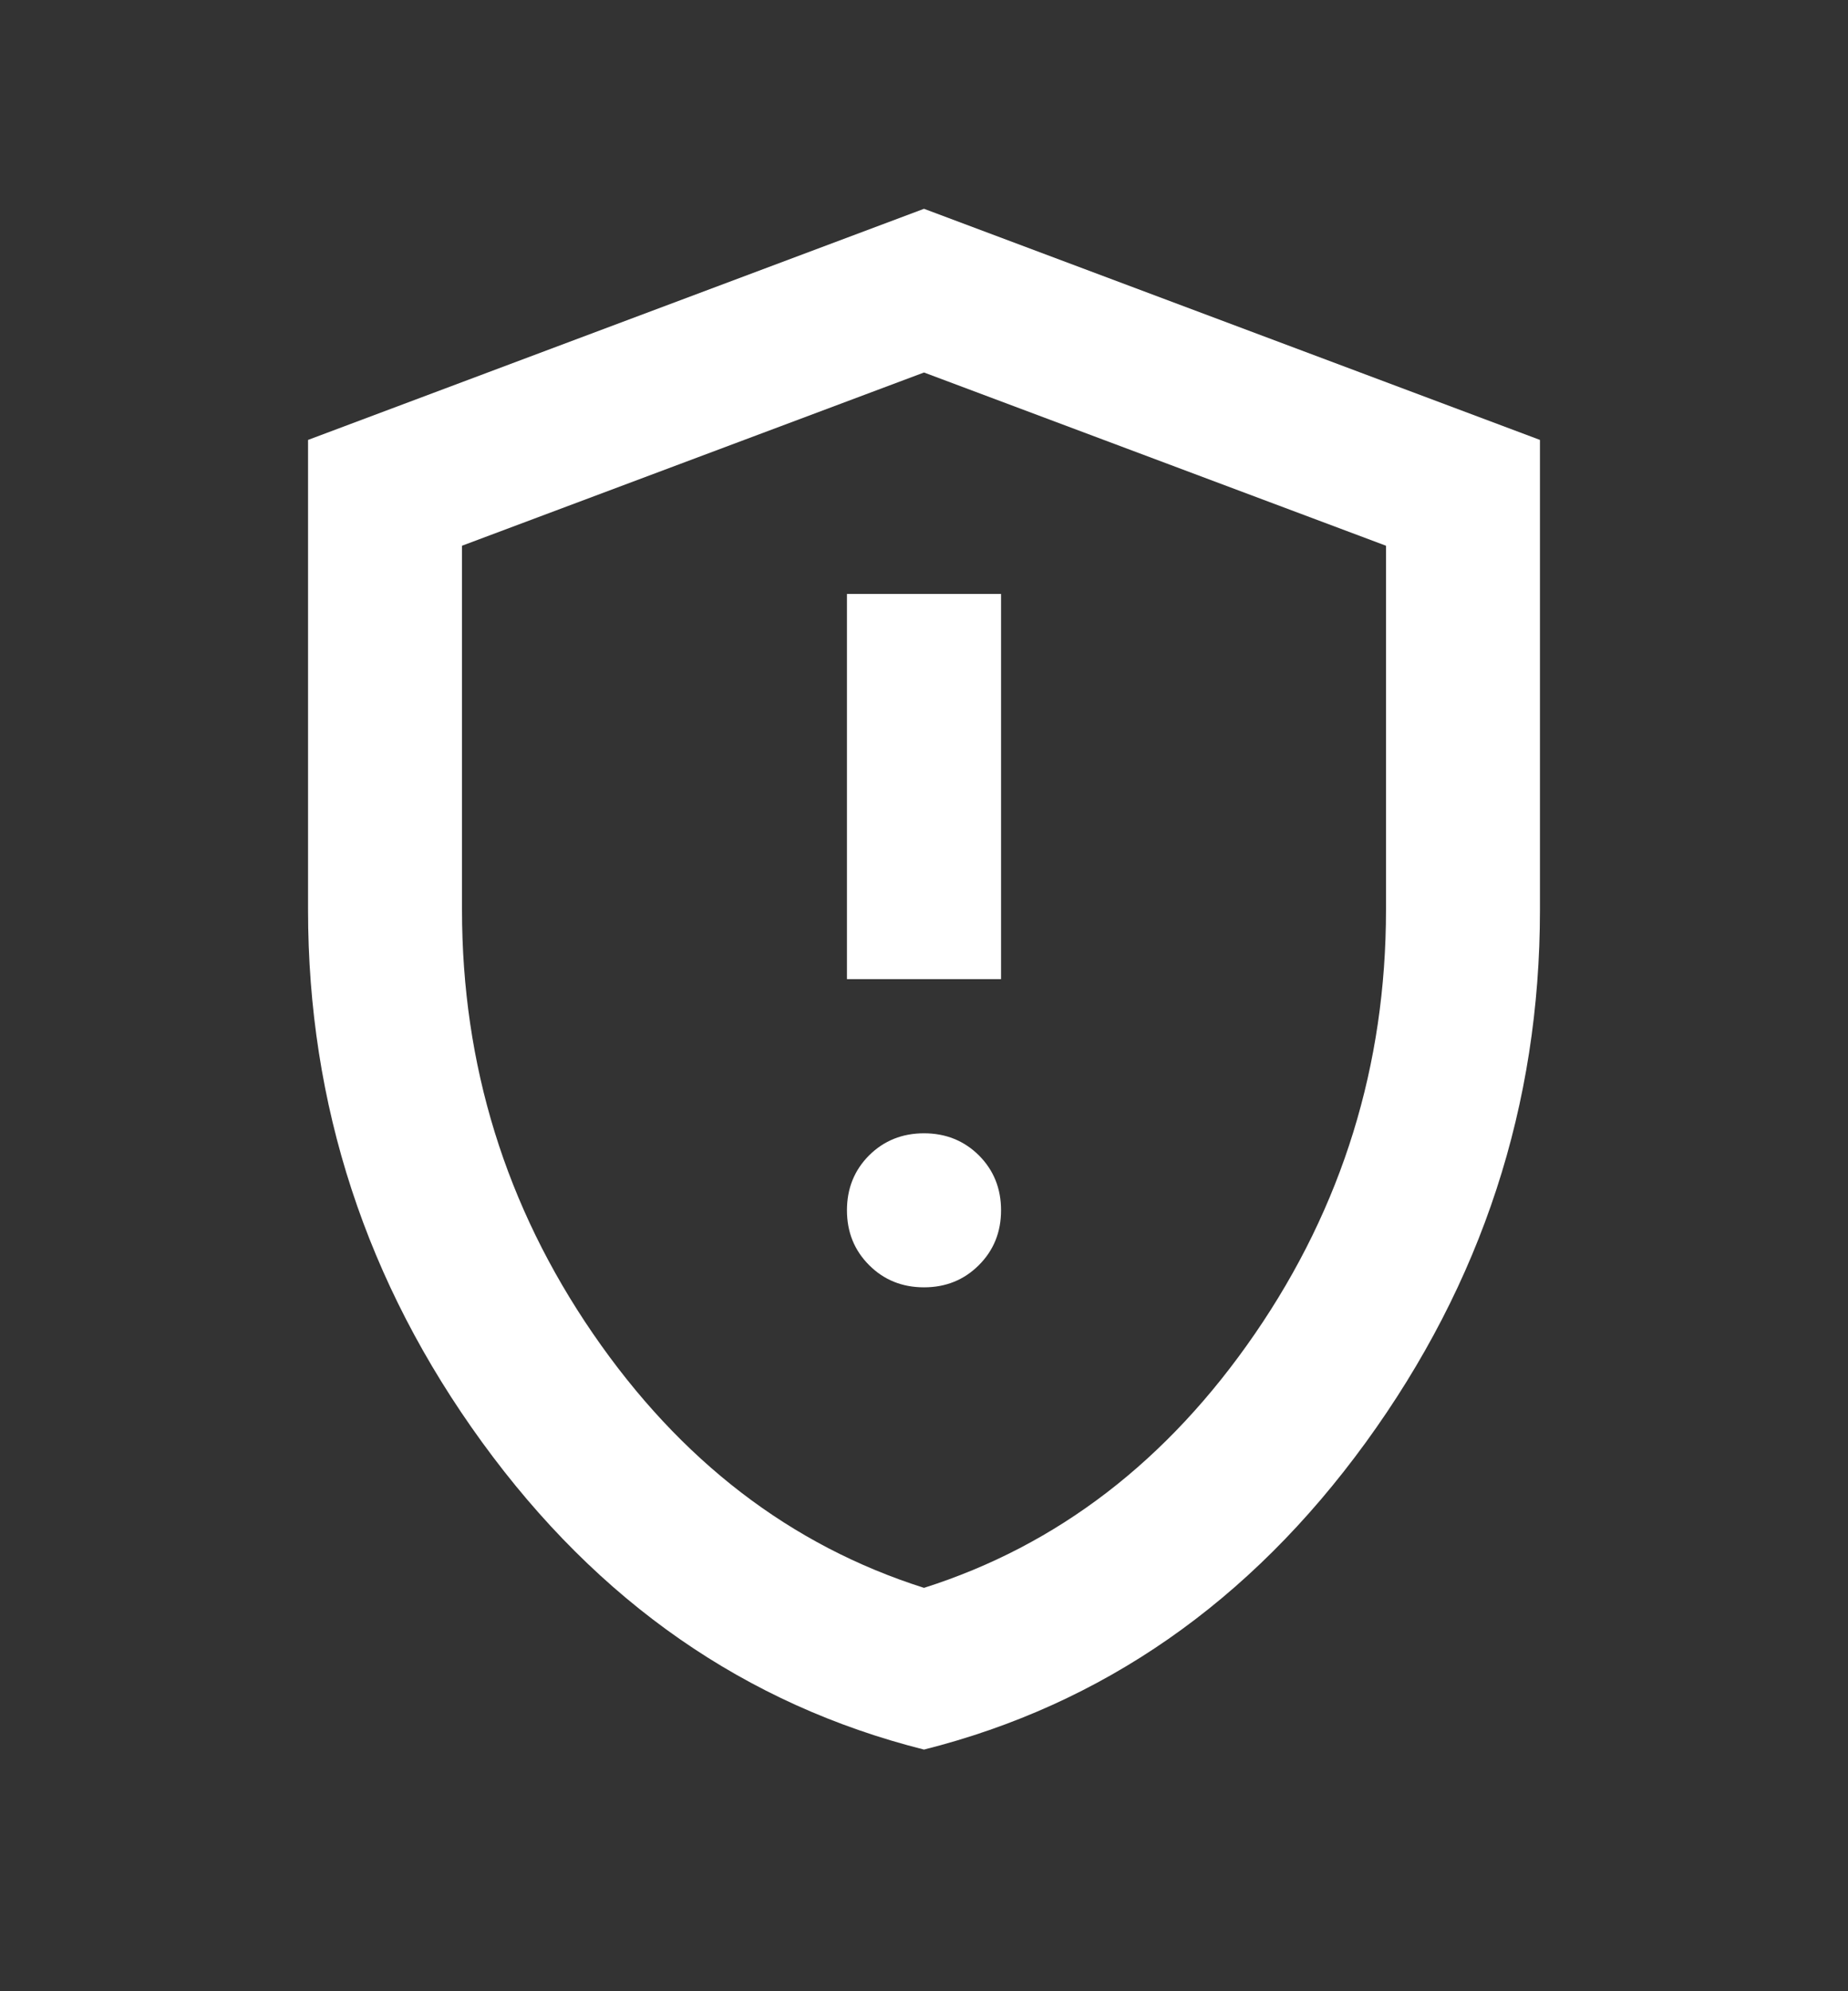 <svg width="13" height="14" viewBox="0 0 13 14" fill="none" xmlns="http://www.w3.org/2000/svg">
<rect x="0" y="0" width="13" height="14" fill="#333333" stroke="none"/>
<mask id="mask0_118_2628" style="mask-type:alpha" maskUnits="userSpaceOnUse" x="0" y="0" width="13" height="14">
<rect y="0.384" width="13" height="13" fill="white"/>
</mask>
<g mask="url(#mask0_118_2628)">
<path d="M6.5 9.051C6.653 9.051 6.782 8.999 6.886 8.895C6.99 8.791 7.042 8.663 7.042 8.509C7.042 8.356 6.99 8.227 6.886 8.123C6.782 8.02 6.653 7.968 6.5 7.968C6.347 7.968 6.218 8.02 6.114 8.123C6.01 8.227 5.958 8.356 5.958 8.509C5.958 8.663 6.01 8.791 6.114 8.895C6.218 8.999 6.347 9.051 6.5 9.051ZM5.958 6.884H7.042V4.176H5.958V6.884ZM6.5 12.301C5.245 11.985 4.209 11.265 3.392 10.141C2.575 9.017 2.167 7.769 2.167 6.397V3.093L6.5 1.468L10.833 3.093V6.397C10.833 7.769 10.425 9.017 9.608 10.141C8.791 11.265 7.755 11.985 6.5 12.301ZM6.5 11.164C7.439 10.866 8.215 10.27 8.829 9.376C9.443 8.482 9.75 7.489 9.75 6.397V3.837L6.5 2.619L3.25 3.837V6.397C3.25 7.489 3.557 8.482 4.171 9.376C4.785 10.27 5.561 10.866 6.5 11.164Z" fill="white"/>
</g>
</svg>
